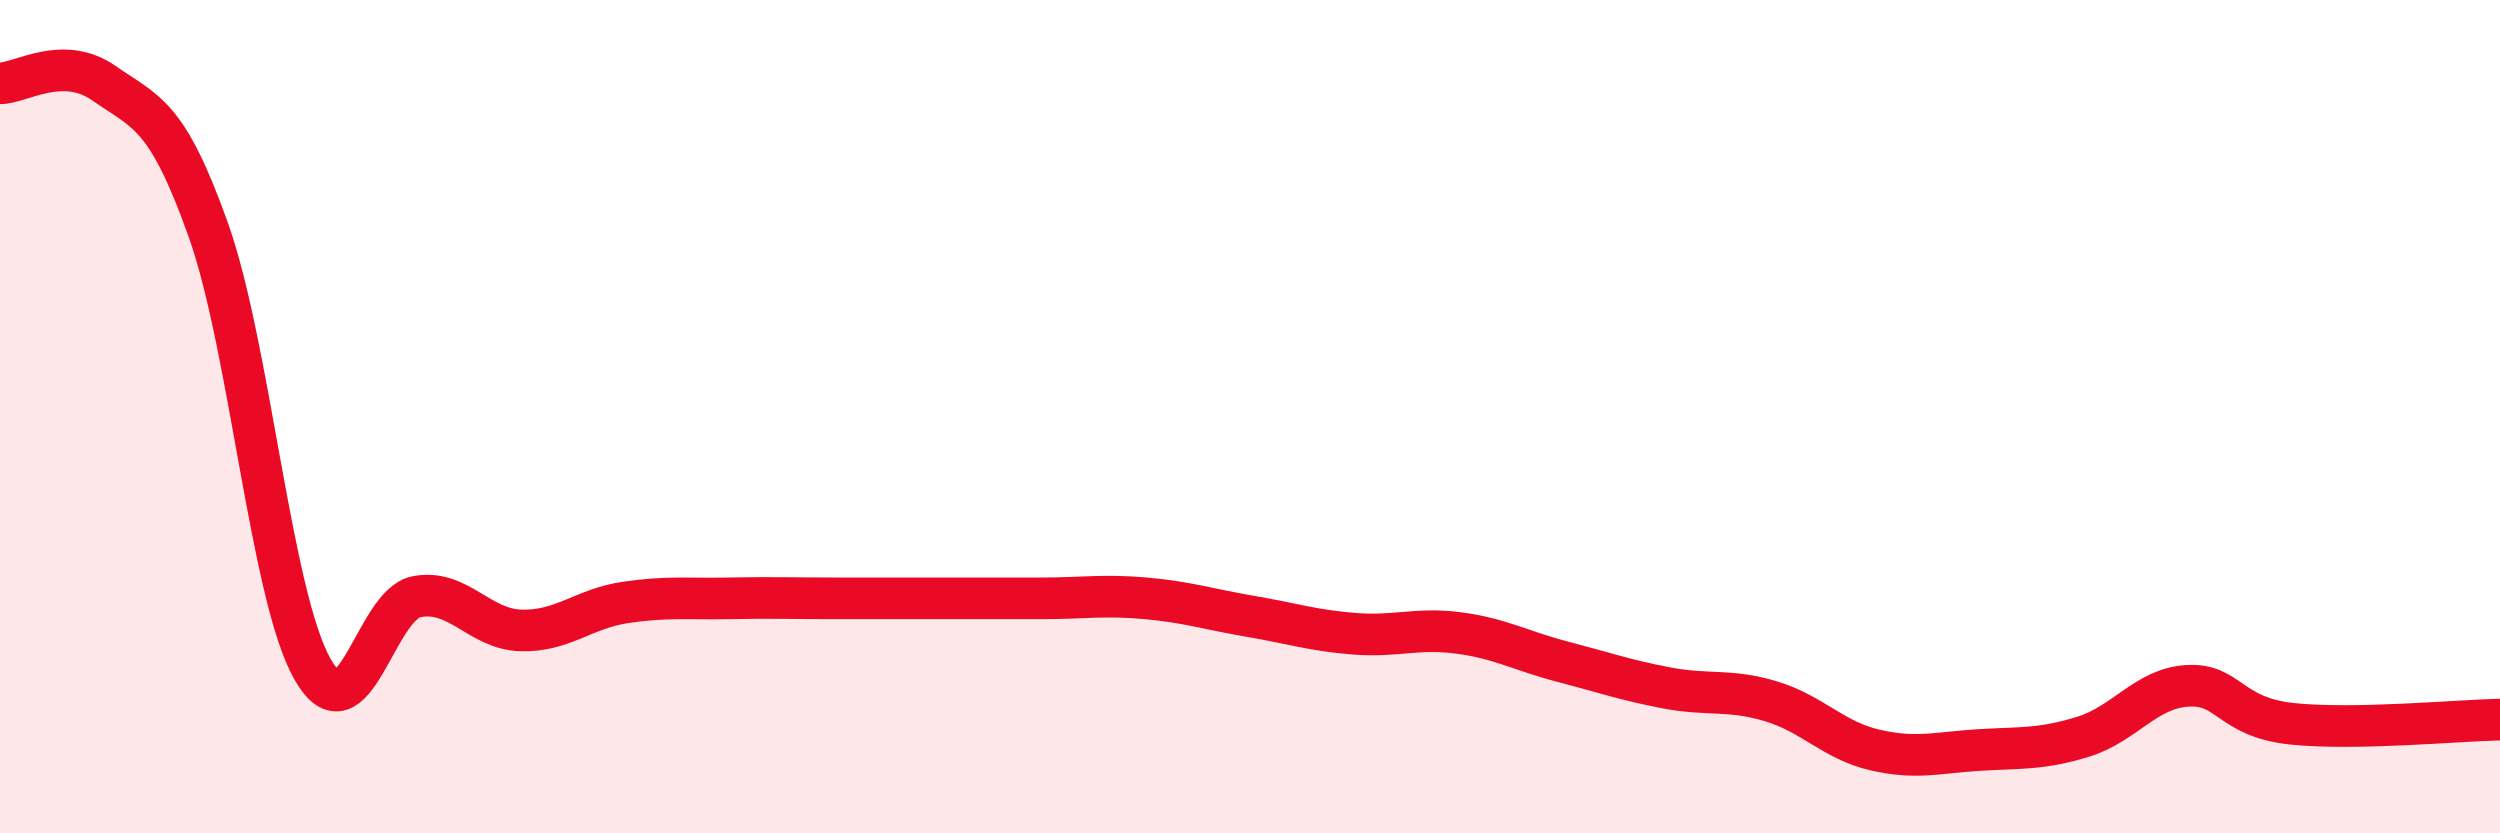 
    <svg width="60" height="20" viewBox="0 0 60 20" xmlns="http://www.w3.org/2000/svg">
      <path
        d="M 0,2 C 0.5,2 1.5,1.3 2.5,2 C 3.5,2.7 4,2.71 5,5.52 C 6,8.33 6.5,14.3 7.5,16.06 C 8.5,17.82 9,14.51 10,14.32 C 11,14.13 11.5,15.1 12.5,15.13 C 13.5,15.16 14,14.61 15,14.46 C 16,14.31 16.5,14.38 17.5,14.36 C 18.5,14.34 19,14.36 20,14.36 C 21,14.36 21.5,14.36 22.5,14.36 C 23.5,14.36 24,14.36 25,14.36 C 26,14.36 26.5,14.27 27.5,14.36 C 28.5,14.45 29,14.62 30,14.79 C 31,14.96 31.5,15.13 32.5,15.21 C 33.5,15.29 34,15.06 35,15.19 C 36,15.32 36.5,15.62 37.5,15.88 C 38.5,16.14 39,16.32 40,16.51 C 41,16.7 41.5,16.53 42.5,16.83 C 43.5,17.13 44,17.77 45,18 C 46,18.23 46.5,18.06 47.5,18 C 48.5,17.94 49,17.99 50,17.68 C 51,17.37 51.5,16.52 52.5,16.46 C 53.5,16.4 53.5,17.21 55,17.37 C 56.5,17.53 59,17.29 60,17.27L60 20L0 20Z"
        fill="#EB0A25"
        opacity="0.1"
        stroke-linecap="round"
        stroke-linejoin="round"
      />
      <path
        d="M 0,2 C 0.5,2 1.5,1.3 2.5,2 C 3.5,2.7 4,2.71 5,5.52 C 6,8.33 6.5,14.3 7.5,16.06 C 8.5,17.82 9,14.51 10,14.32 C 11,14.13 11.5,15.1 12.5,15.13 C 13.5,15.16 14,14.61 15,14.46 C 16,14.31 16.5,14.38 17.5,14.36 C 18.5,14.34 19,14.36 20,14.36 C 21,14.36 21.5,14.36 22.5,14.36 C 23.5,14.36 24,14.36 25,14.36 C 26,14.36 26.5,14.27 27.5,14.36 C 28.5,14.45 29,14.62 30,14.79 C 31,14.96 31.5,15.13 32.5,15.21 C 33.5,15.29 34,15.06 35,15.19 C 36,15.32 36.5,15.62 37.5,15.88 C 38.5,16.14 39,16.32 40,16.51 C 41,16.7 41.5,16.53 42.5,16.83 C 43.5,17.13 44,17.77 45,18 C 46,18.23 46.5,18.06 47.5,18 C 48.5,17.94 49,17.99 50,17.68 C 51,17.37 51.5,16.52 52.5,16.46 C 53.5,16.4 53.5,17.21 55,17.37 C 56.5,17.53 59,17.29 60,17.27"
        stroke="#EB0A25"
        stroke-width="1"
        fill="none"
        stroke-linecap="round"
        stroke-linejoin="round"
      />
    </svg>
  